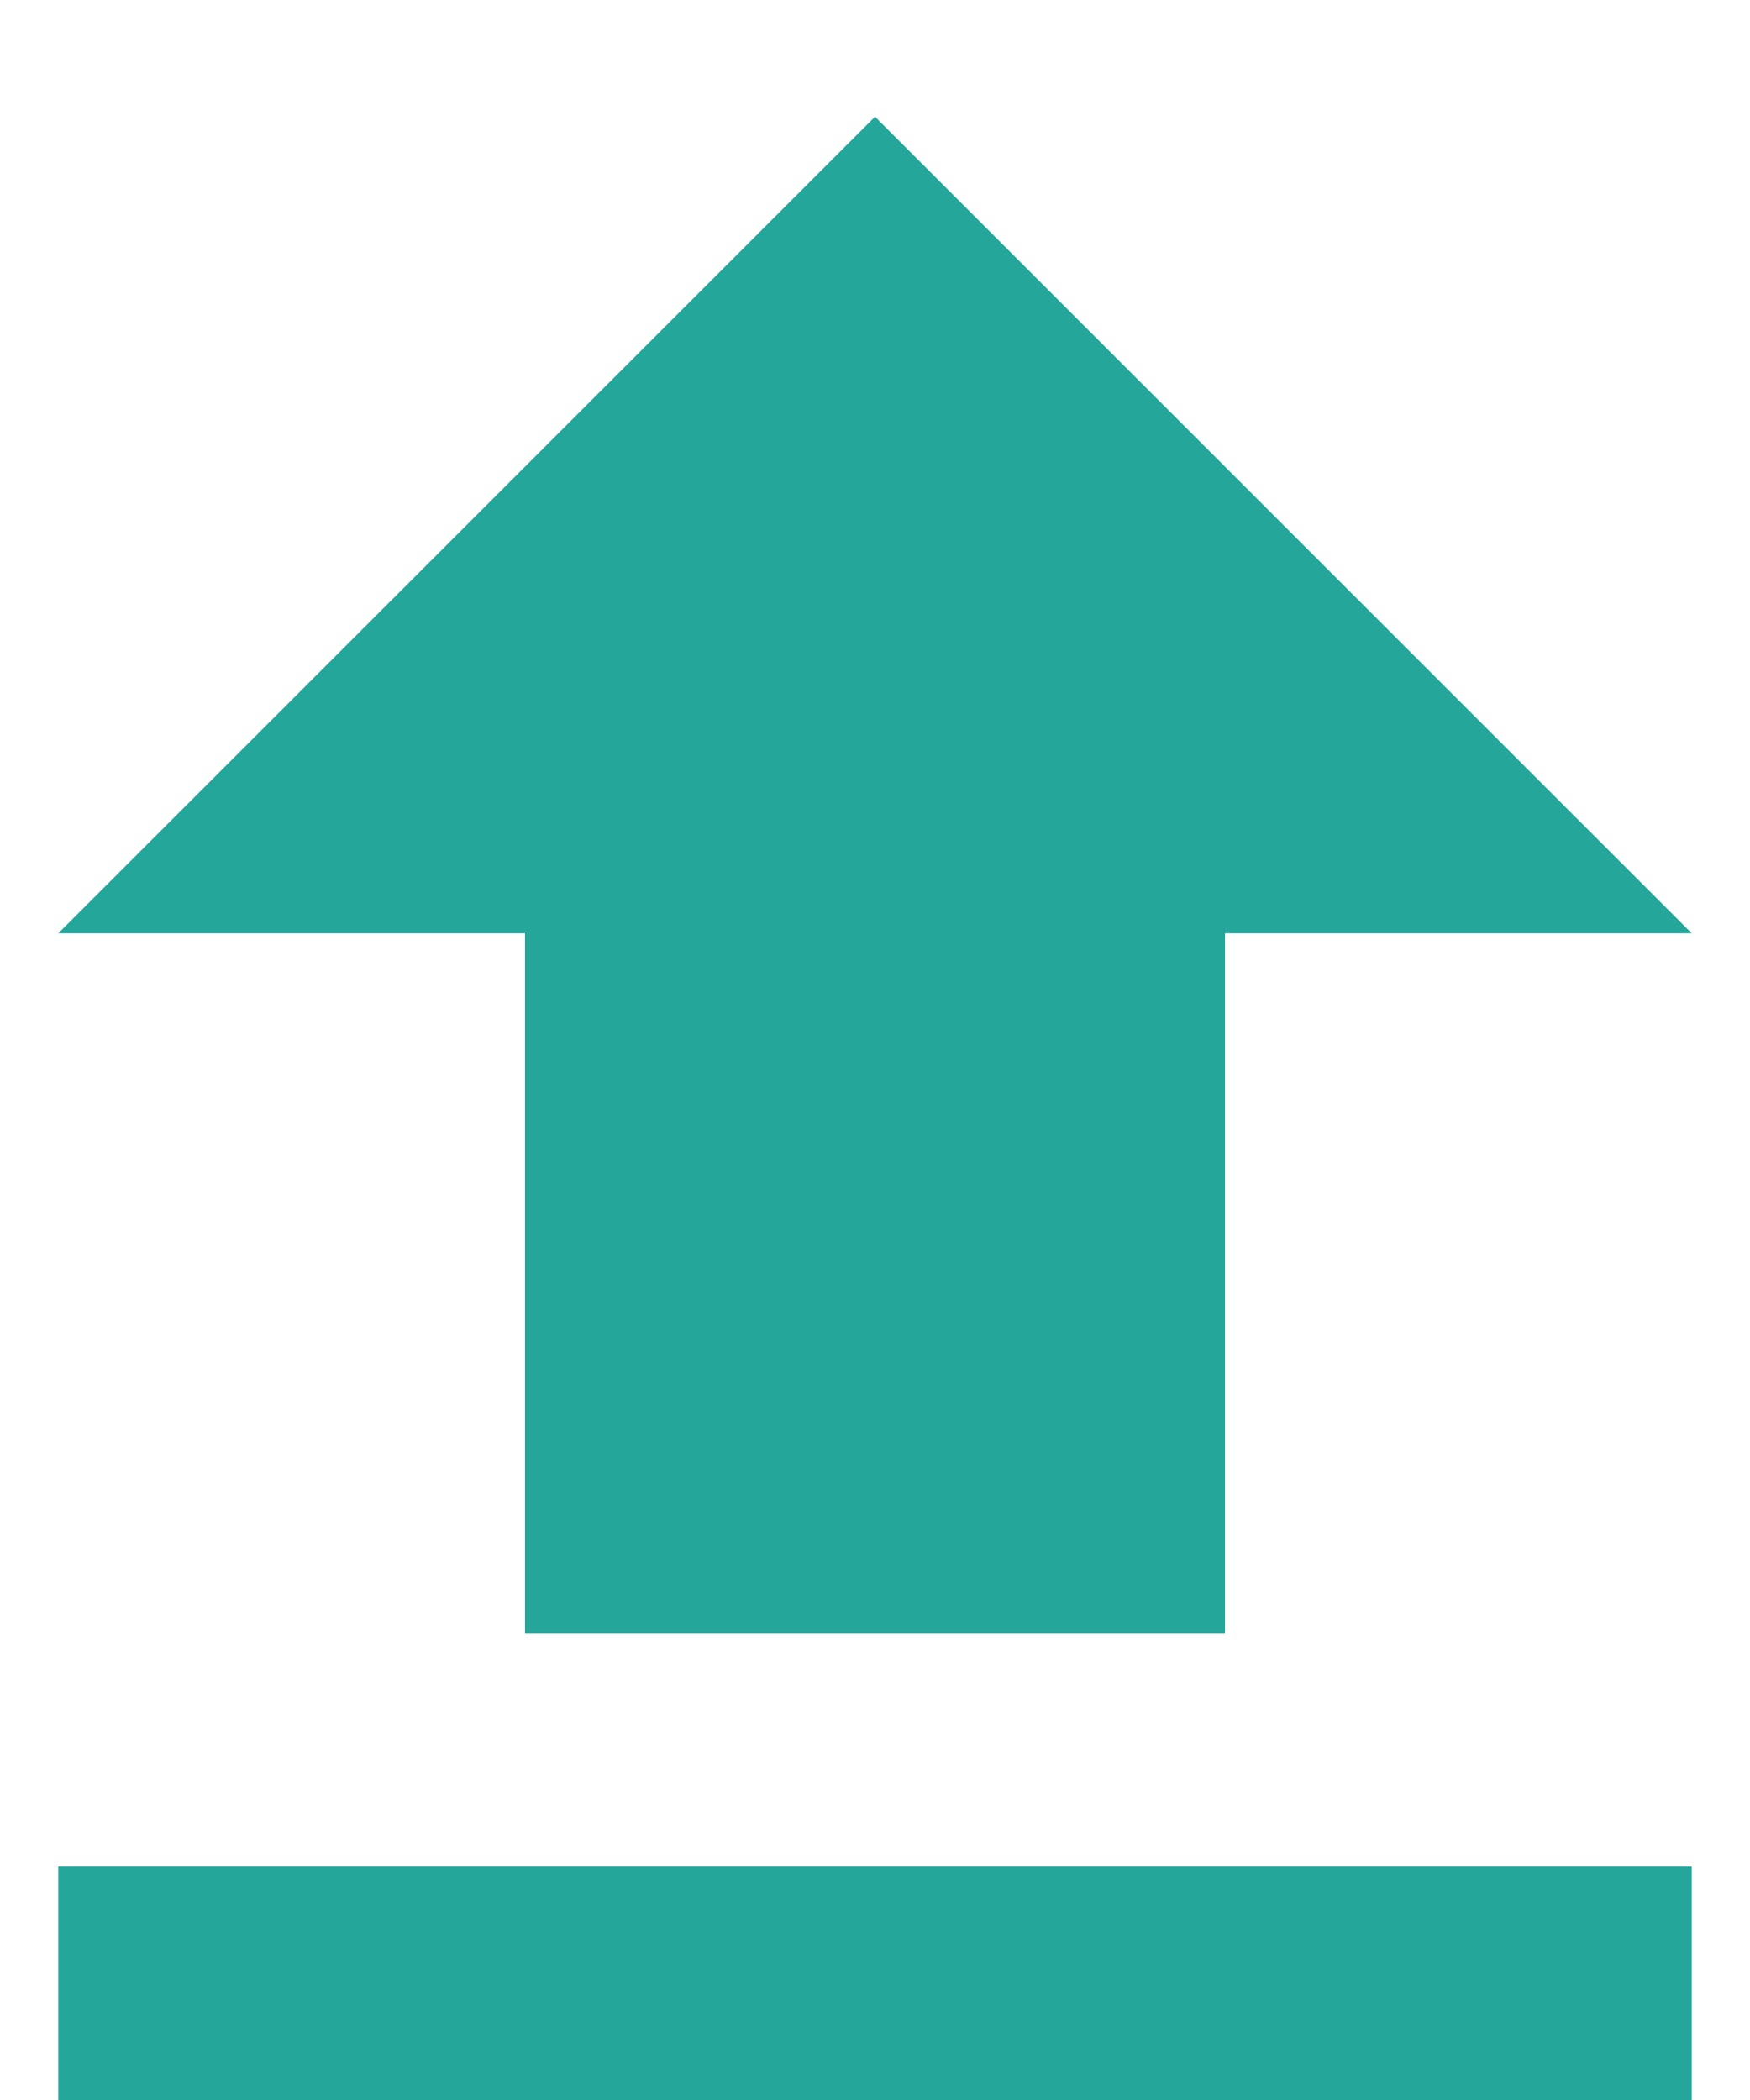<svg width="10" height="12" viewBox="0 0 10 12" fill="none" xmlns="http://www.w3.org/2000/svg">
<path d="M0.333 12H9.667V10.666H0.333V12ZM0.333 5.333H3V9.333H7V5.333H9.667L5 0.667L0.333 5.333Z" fill="#25A69B"/>
</svg>
